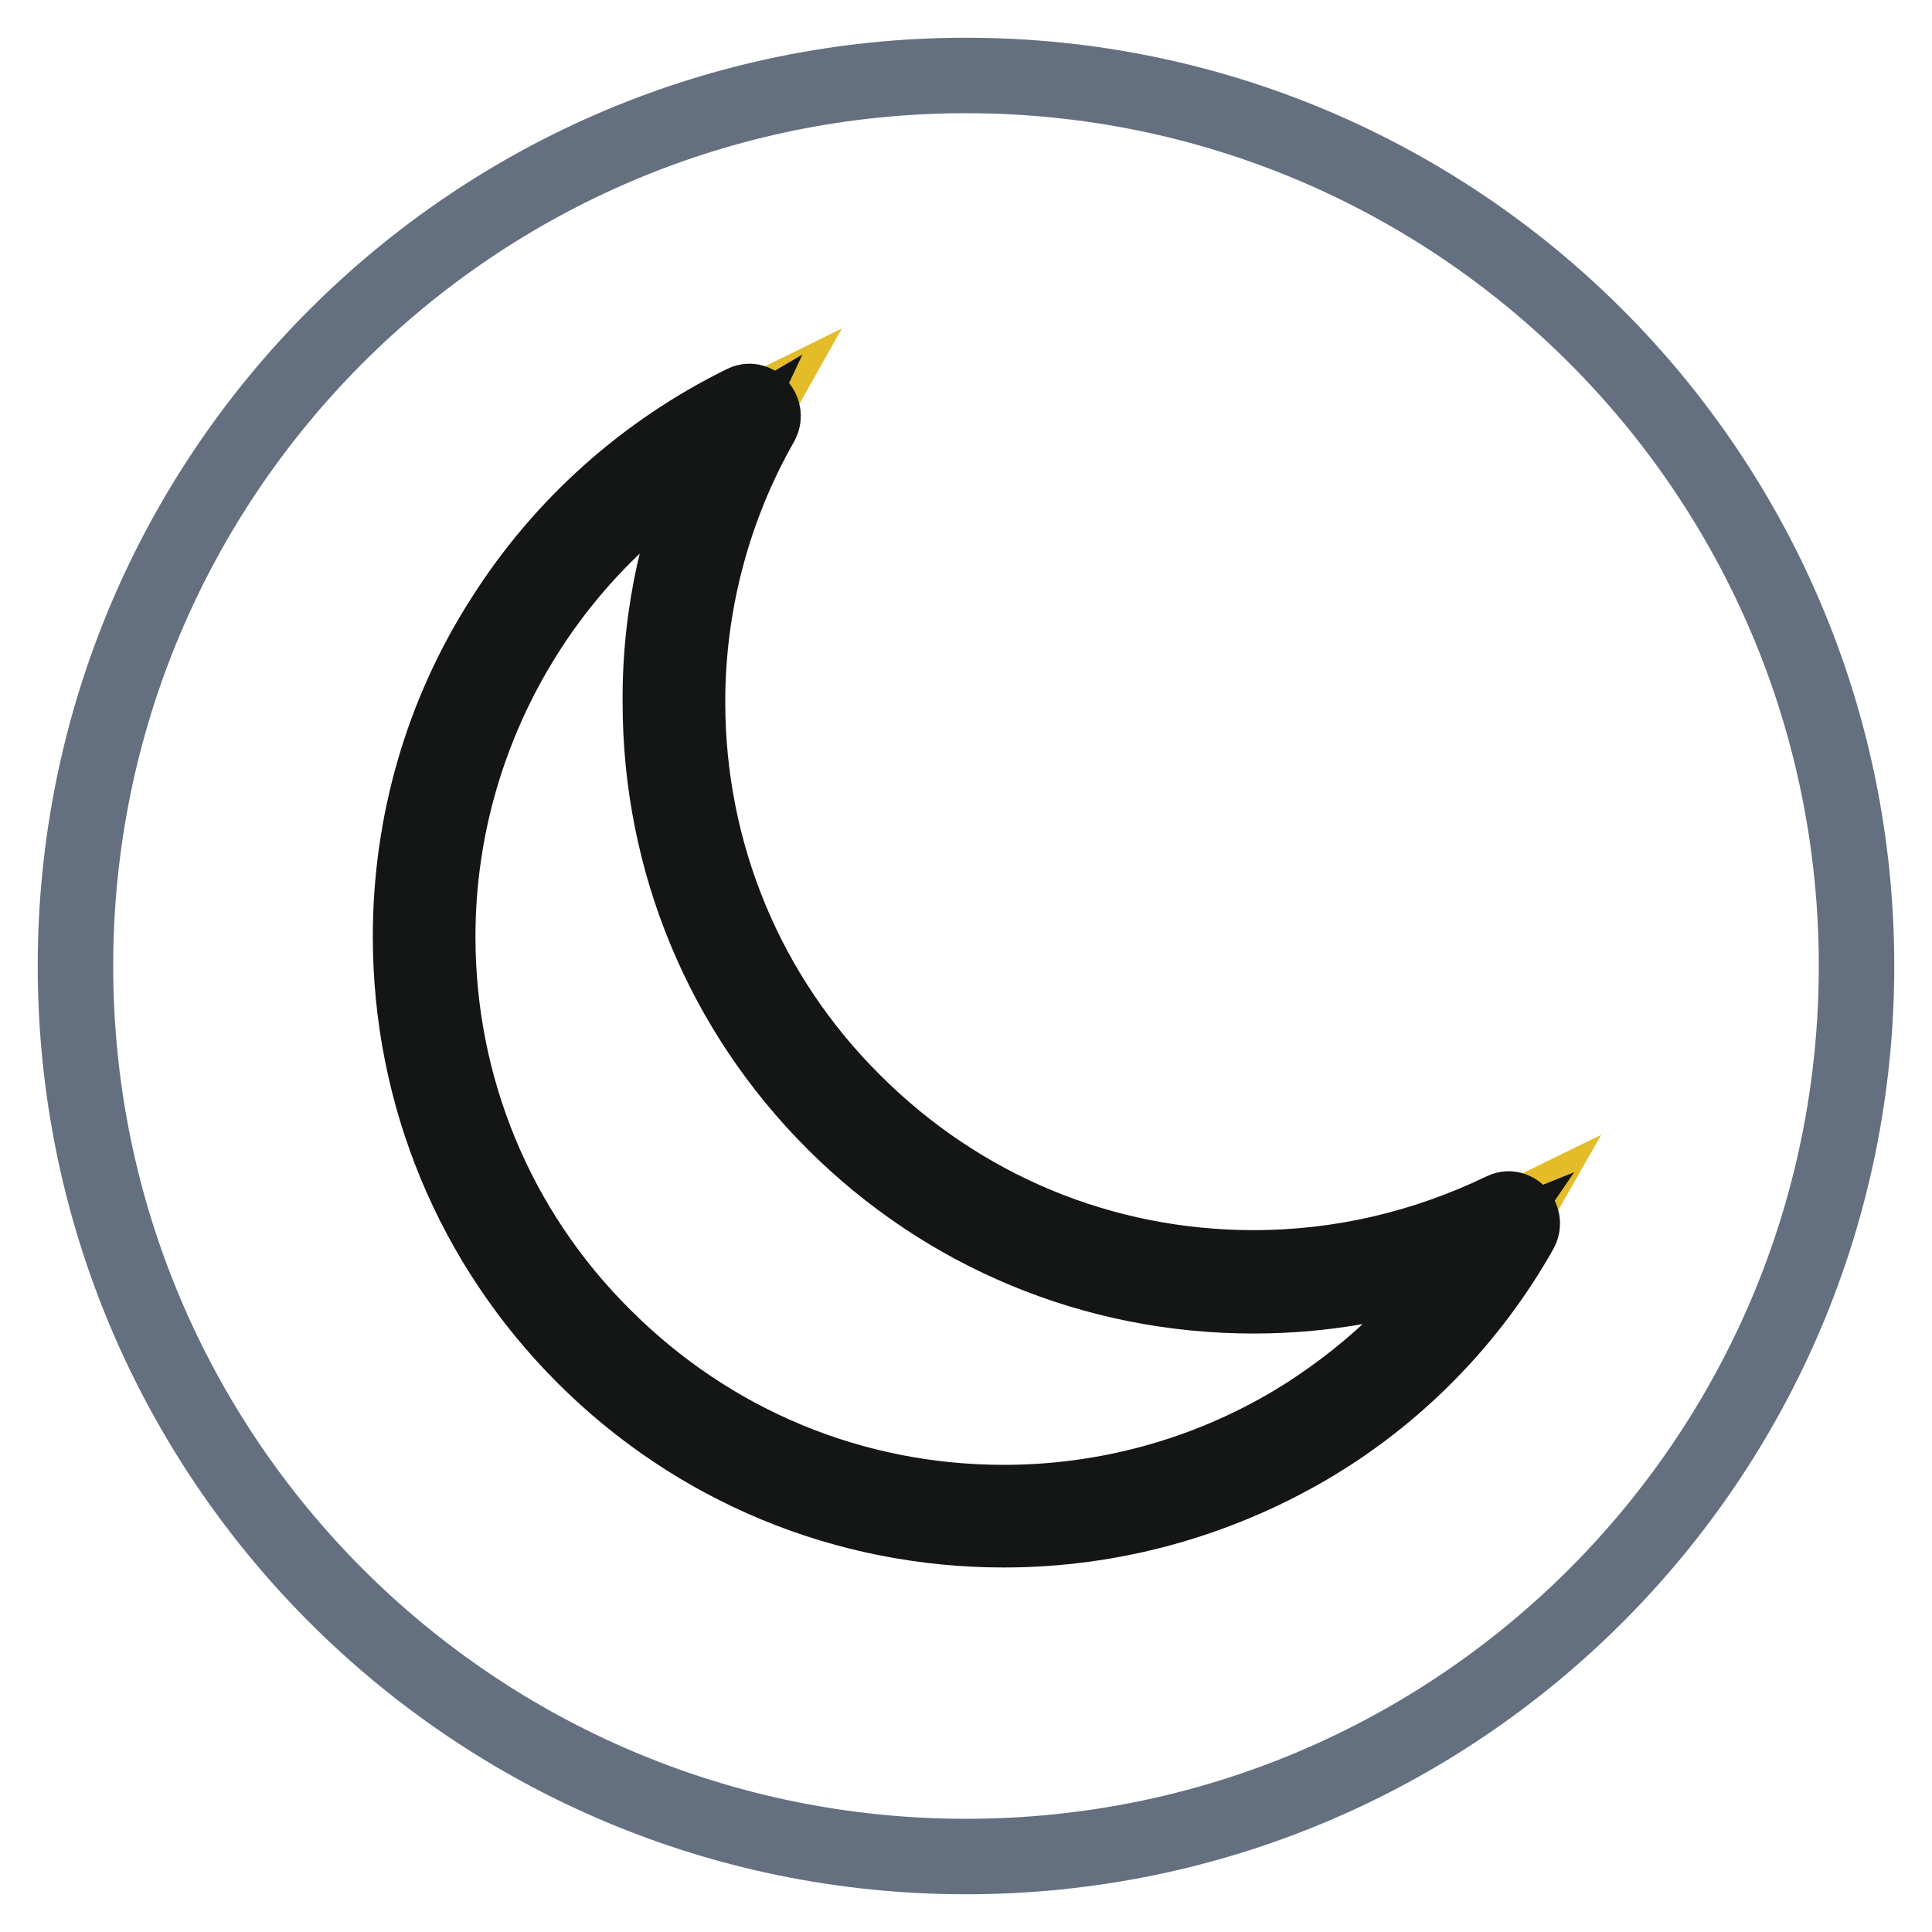 <?xml version="1.0" encoding="utf-8"?>
<!-- Svg Vector Icons : http://www.onlinewebfonts.com/icon -->
<!DOCTYPE svg PUBLIC "-//W3C//DTD SVG 1.1//EN" "http://www.w3.org/Graphics/SVG/1.1/DTD/svg11.dtd">
<svg version="1.1" xmlns="http://www.w3.org/2000/svg" xmlns:xlink="http://www.w3.org/1999/xlink" x="0px" y="0px" viewBox="0 0 256 256" enable-background="new 0 0 256 256" xml:space="preserve">
<g> <path stroke-width="10" fill-opacity="0" stroke="#647080"  d="M10,128c0,65.2,52.8,118,118,118s118-52.8,118-118l0,0c0-65.2-52.8-118-118-118S10,62.8,10,128L10,128z"/> <path stroke-width="10" fill-opacity="0" stroke="#e4bc2a"  d="M166.1,169.8c-42.4,0-76.8-34.4-76.8-76.8c0-13.8,3.7-26.7,10-37.9c-25.5,12.5-43.1,38.7-43.1,69 c0,42.4,34.4,76.8,76.8,76.8c28.7,0,53.6-15.7,66.8-38.9C189.6,167,178.2,169.8,166.1,169.8L166.1,169.8z"/> <path stroke-width="10" fill-opacity="0" stroke="#141515"  d="M133,202.7c-21,0-40.8-8.2-55.6-23s-23-34.6-23-55.6c0-15,4.2-29.6,12.3-42.2c7.8-12.3,18.8-22.1,31.8-28.5 c0.7-0.4,1.6-0.2,2.1,0.4c0.5,0.6,0.7,1.4,0.3,2.2c-6.4,11.2-9.8,24-9.8,37c0,20,7.8,38.9,22,53c14.2,14.2,33,22,53,22 c11.5,0,22.6-2.6,33-7.6c0.7-0.4,1.6-0.2,2.1,0.4c0.5,0.6,0.7,1.4,0.3,2.2c-6.7,11.9-16.5,21.9-28.3,28.8 C161,198.9,147.2,202.7,133,202.7L133,202.7z M94.9,59.5c-10.2,6-18.8,14.3-25.2,24.4c-7.6,12-11.7,25.9-11.7,40.2 c0,20,7.8,38.9,22,53c14.2,14.2,33,22,53,22c13.5,0,26.7-3.6,38.3-10.5c9.5-5.7,17.7-13.4,23.9-22.5c-9.2,3.7-19,5.6-29.1,5.6 c-21,0-40.8-8.2-55.6-23c-14.8-14.8-23-34.6-23-55.6C87.4,81.4,90,69.9,94.9,59.5z"/></g>
</svg>